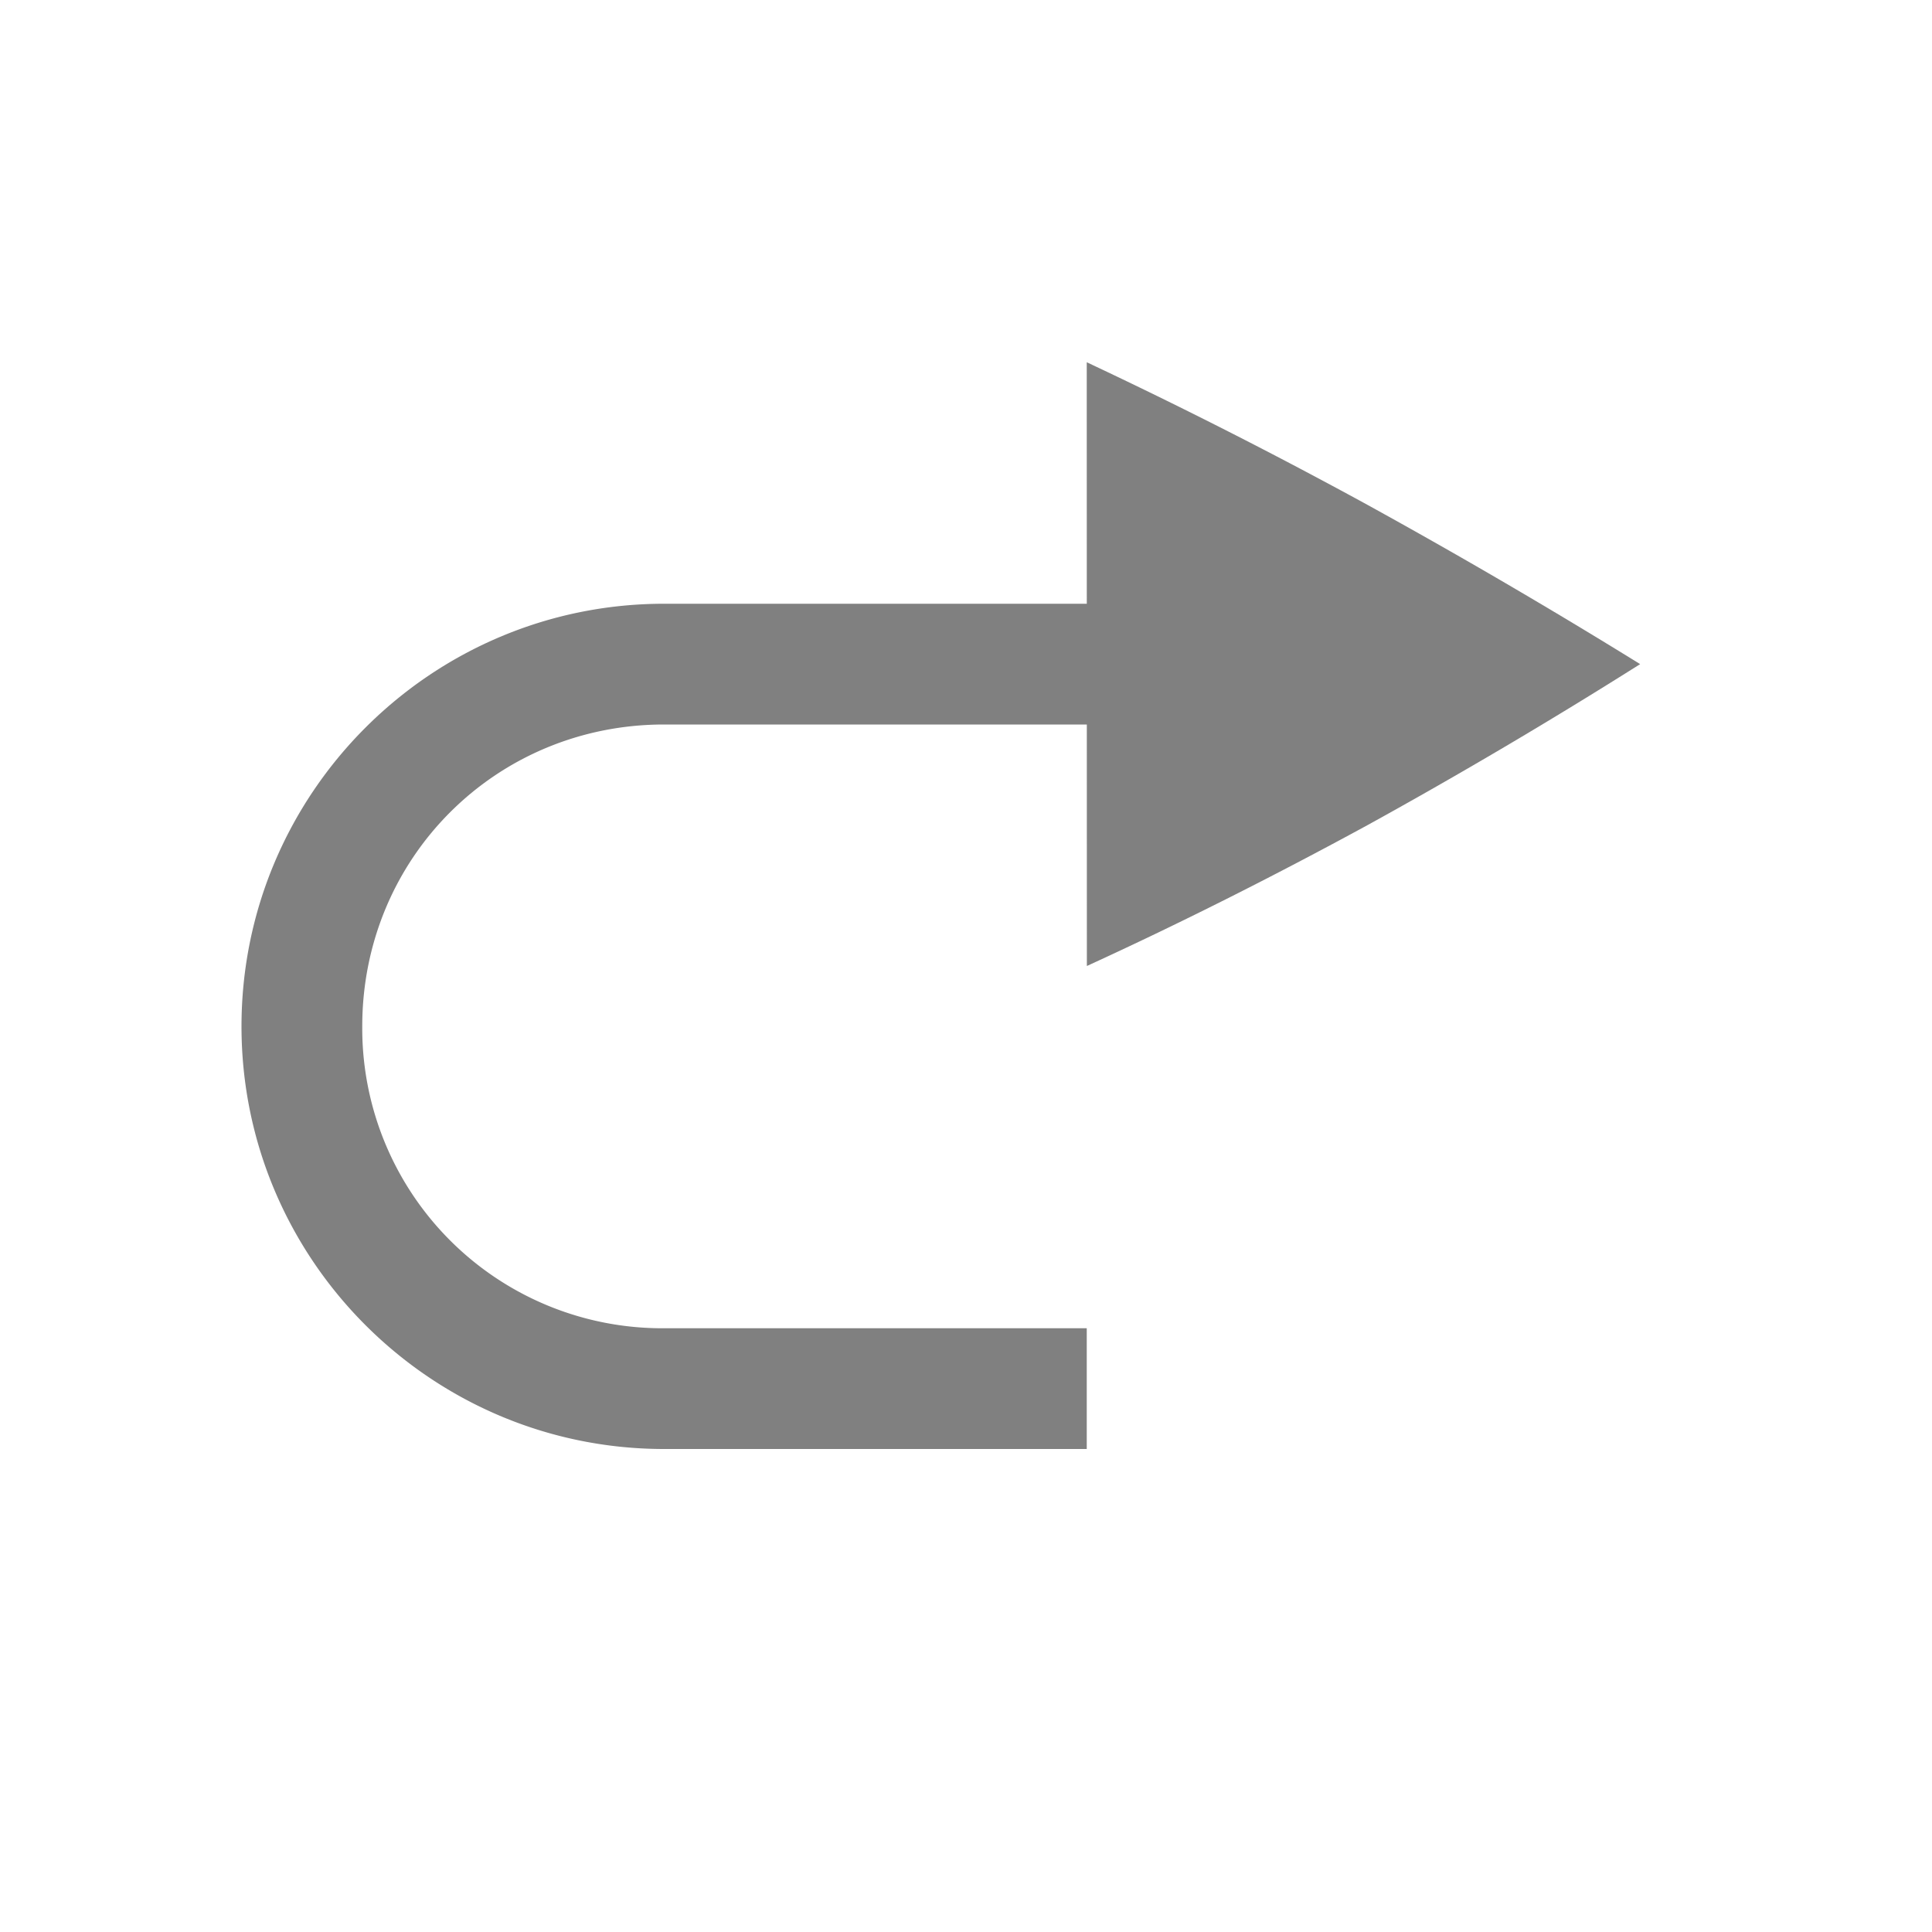 <svg version="1.1" viewBox="0 0 16 16" xmlns="http://www.w3.org/2000/svg">
 <g transform="translate(1)" color="#000000" fill="#808080">
  <path d="m8 3 1e-3 5c0.76-0.348 1.535-0.737 2.323-1.166a44.09 44.09 0 0 0 2.259-1.334 51.555 51.555 0 0 0-2.26-1.32 43.088 43.088 0 0 0-2.323-1.18z" overflow="visible"/>
  <path d="m4.5 5c-1.93 0-3.5 1.57-3.5 3.5s1.57 3.5 3.5 3.5h3.5v-1h-3.5a2.484 2.484 0 0 1-2.5-2.5c0-1.394 1.106-2.5 2.5-2.5h4.5v-1h-0.5z" style="font-feature-settings:normal;font-variant-alternates:normal;font-variant-caps:normal;font-variant-ligatures:normal;font-variant-numeric:normal;font-variant-position:normal;isolation:auto;mix-blend-mode:normal;shape-padding:0;text-decoration-color:#000000;text-decoration-line:none;text-decoration-style:solid;text-indent:0;text-orientation:mixed;text-transform:none"/>
 </g>
</svg>
